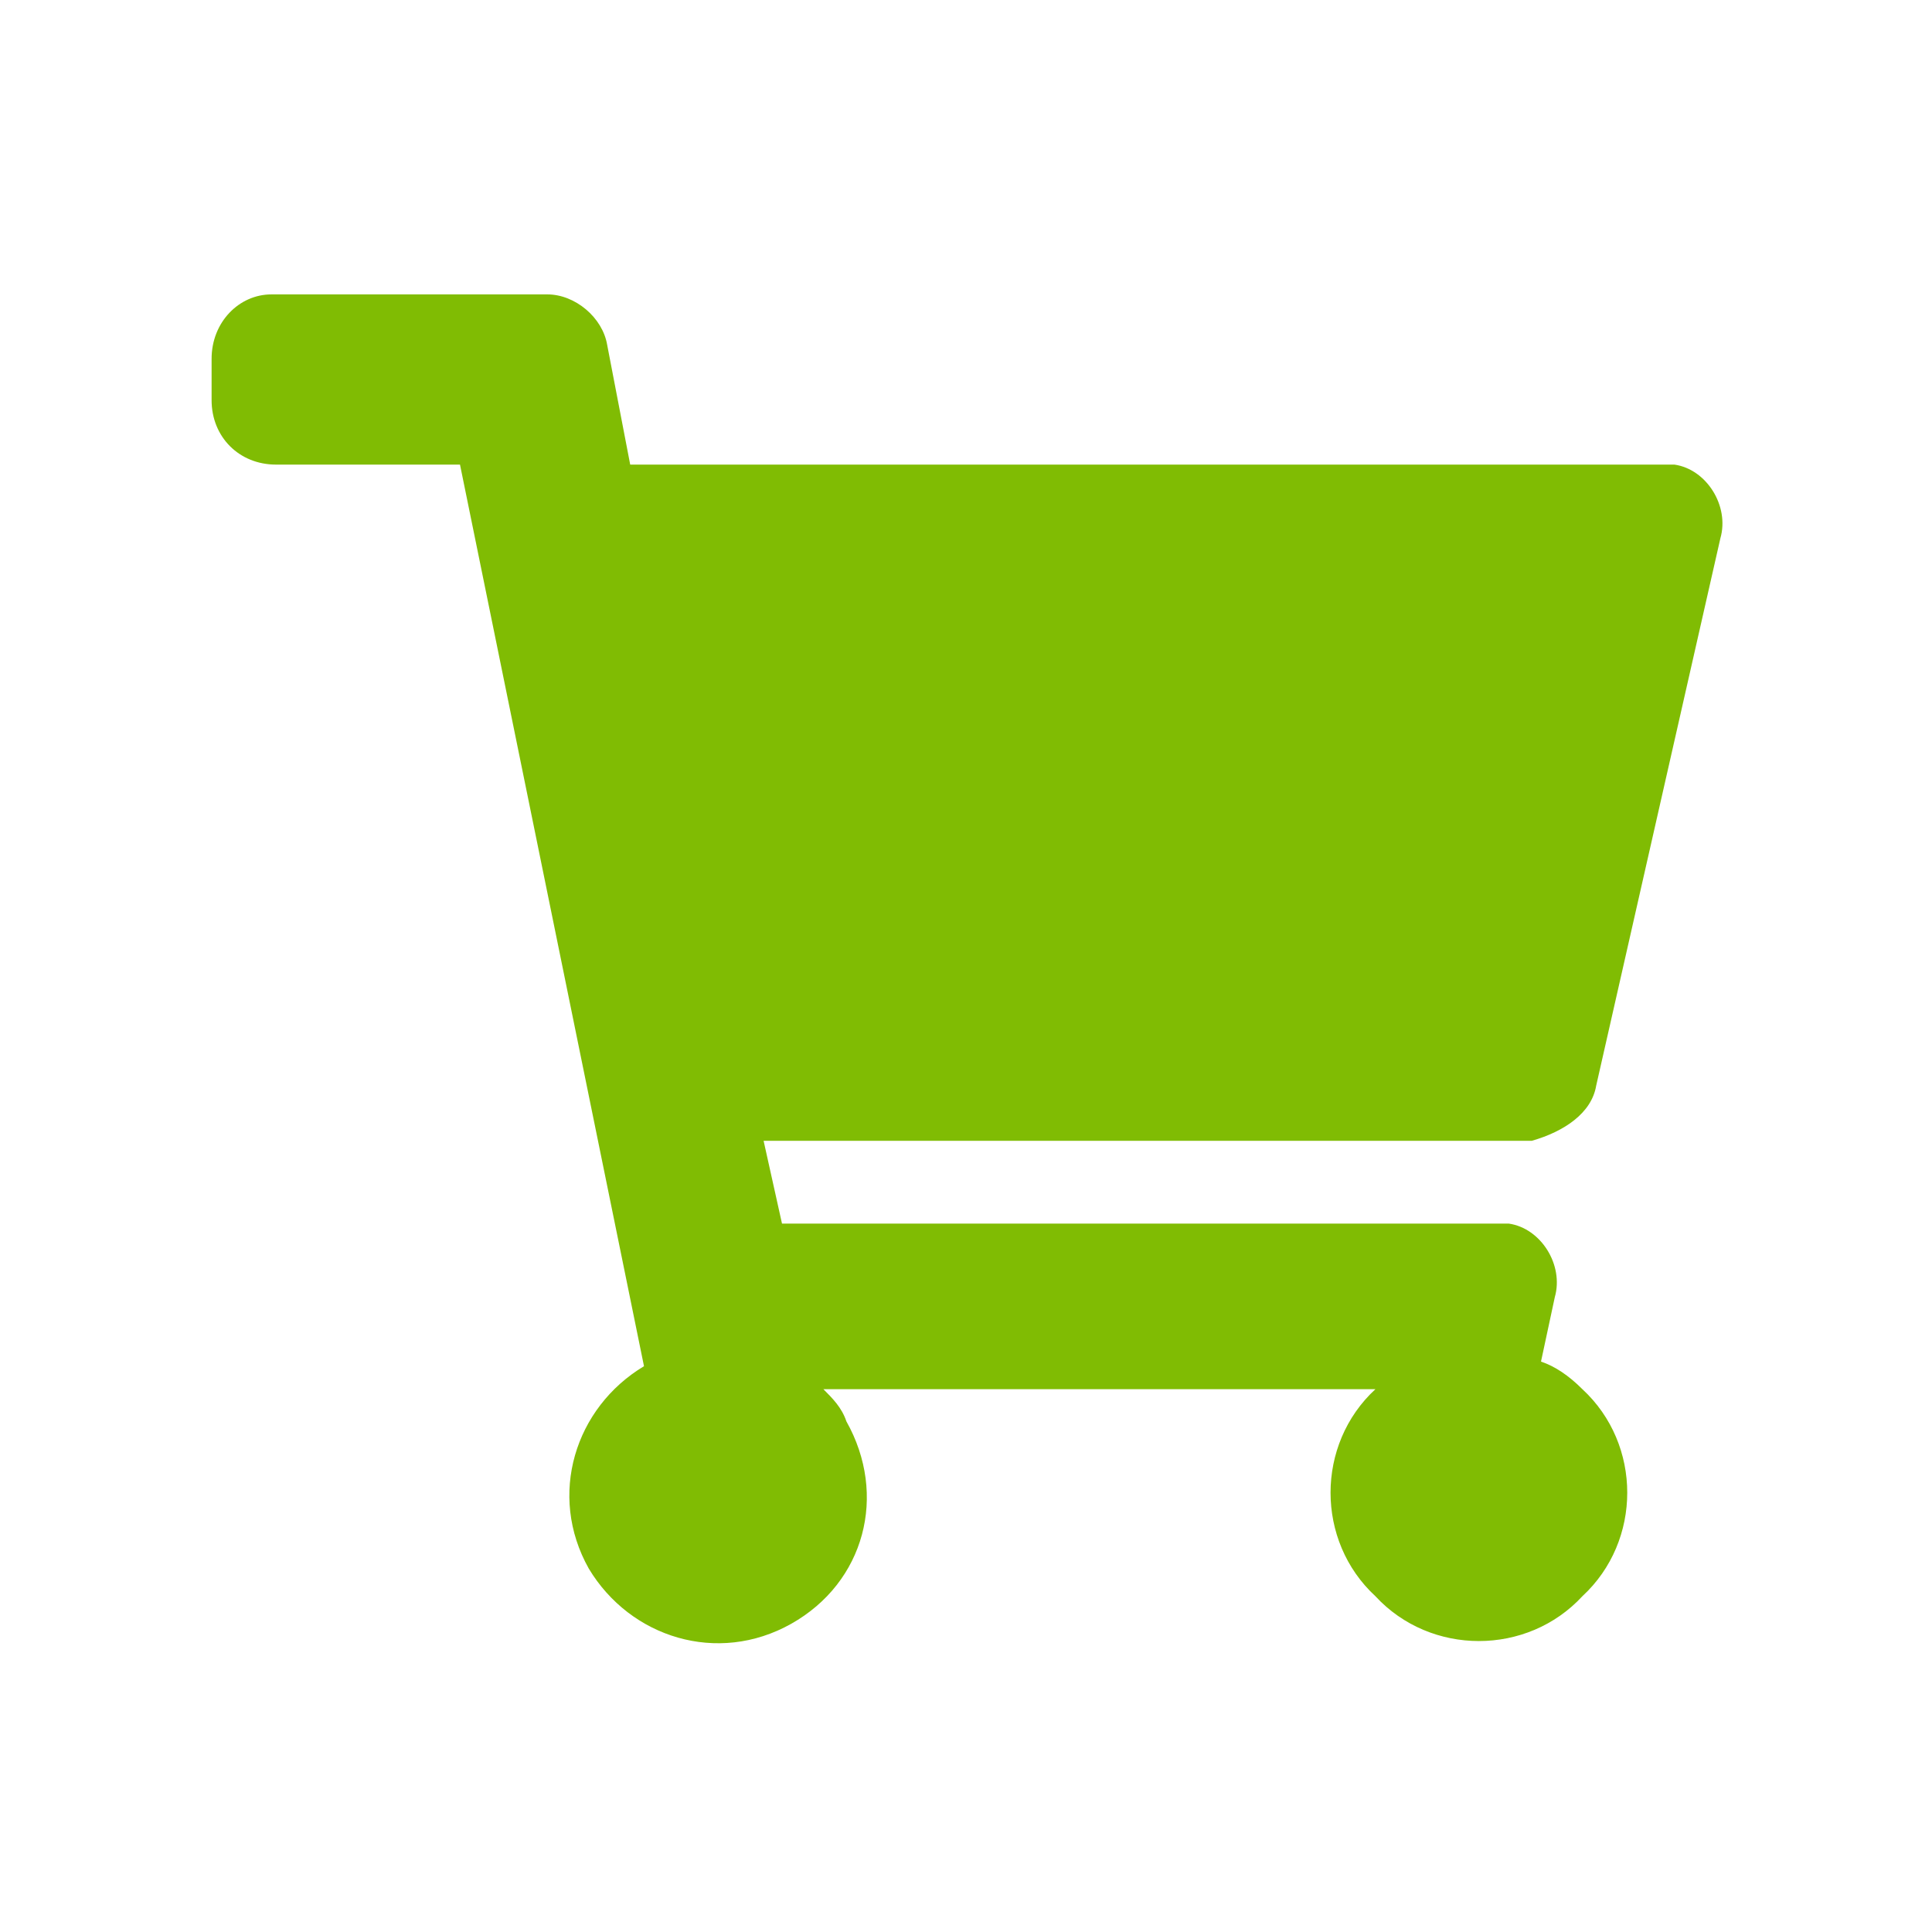 <?xml version="1.0" encoding="utf-8"?>
<!-- Generator: Adobe Illustrator 25.4.8, SVG Export Plug-In . SVG Version: 6.00 Build 0)  -->
<svg version="1.1" id="Layer_1" xmlns="http://www.w3.org/2000/svg" xmlns:xlink="http://www.w3.org/1999/xlink" x="0px" y="0px"
	 viewBox="0 0 42 42" style="enable-background:new 0 0 42 42;" xml:space="preserve">
<style type="text/css">
	.st0{fill:#80BC03;}
</style>
<path id="Icon_awesome-shopping-cart" class="st0" d="M34.7,23.6l2.7-11.9c0.2-0.7-0.3-1.5-1-1.6c-0.1,0-0.2,0-0.3,0H13.7l-0.5-2.6
	c-0.1-0.6-0.7-1.1-1.3-1.1H5.9C5.2,6.4,4.6,7,4.6,7.8v0.9c0,0.8,0.6,1.4,1.4,1.4h4l4,19.6c-1.5,0.9-2.1,2.8-1.2,4.4
	c0.9,1.5,2.8,2.1,4.4,1.2s2.1-2.8,1.2-4.4c-0.1-0.3-0.3-0.5-0.5-0.7h12c-1.3,1.2-1.3,3.3,0,4.5c1.2,1.3,3.3,1.3,4.5,0
	c1.3-1.2,1.3-3.3,0-4.5c-0.3-0.3-0.6-0.5-0.9-0.6l0.3-1.4c0.2-0.7-0.3-1.5-1-1.6c-0.1,0-0.2,0-0.3,0H17l-0.4-1.8h16.7
	C34,24.6,34.6,24.2,34.7,23.6z"/>
</svg>
